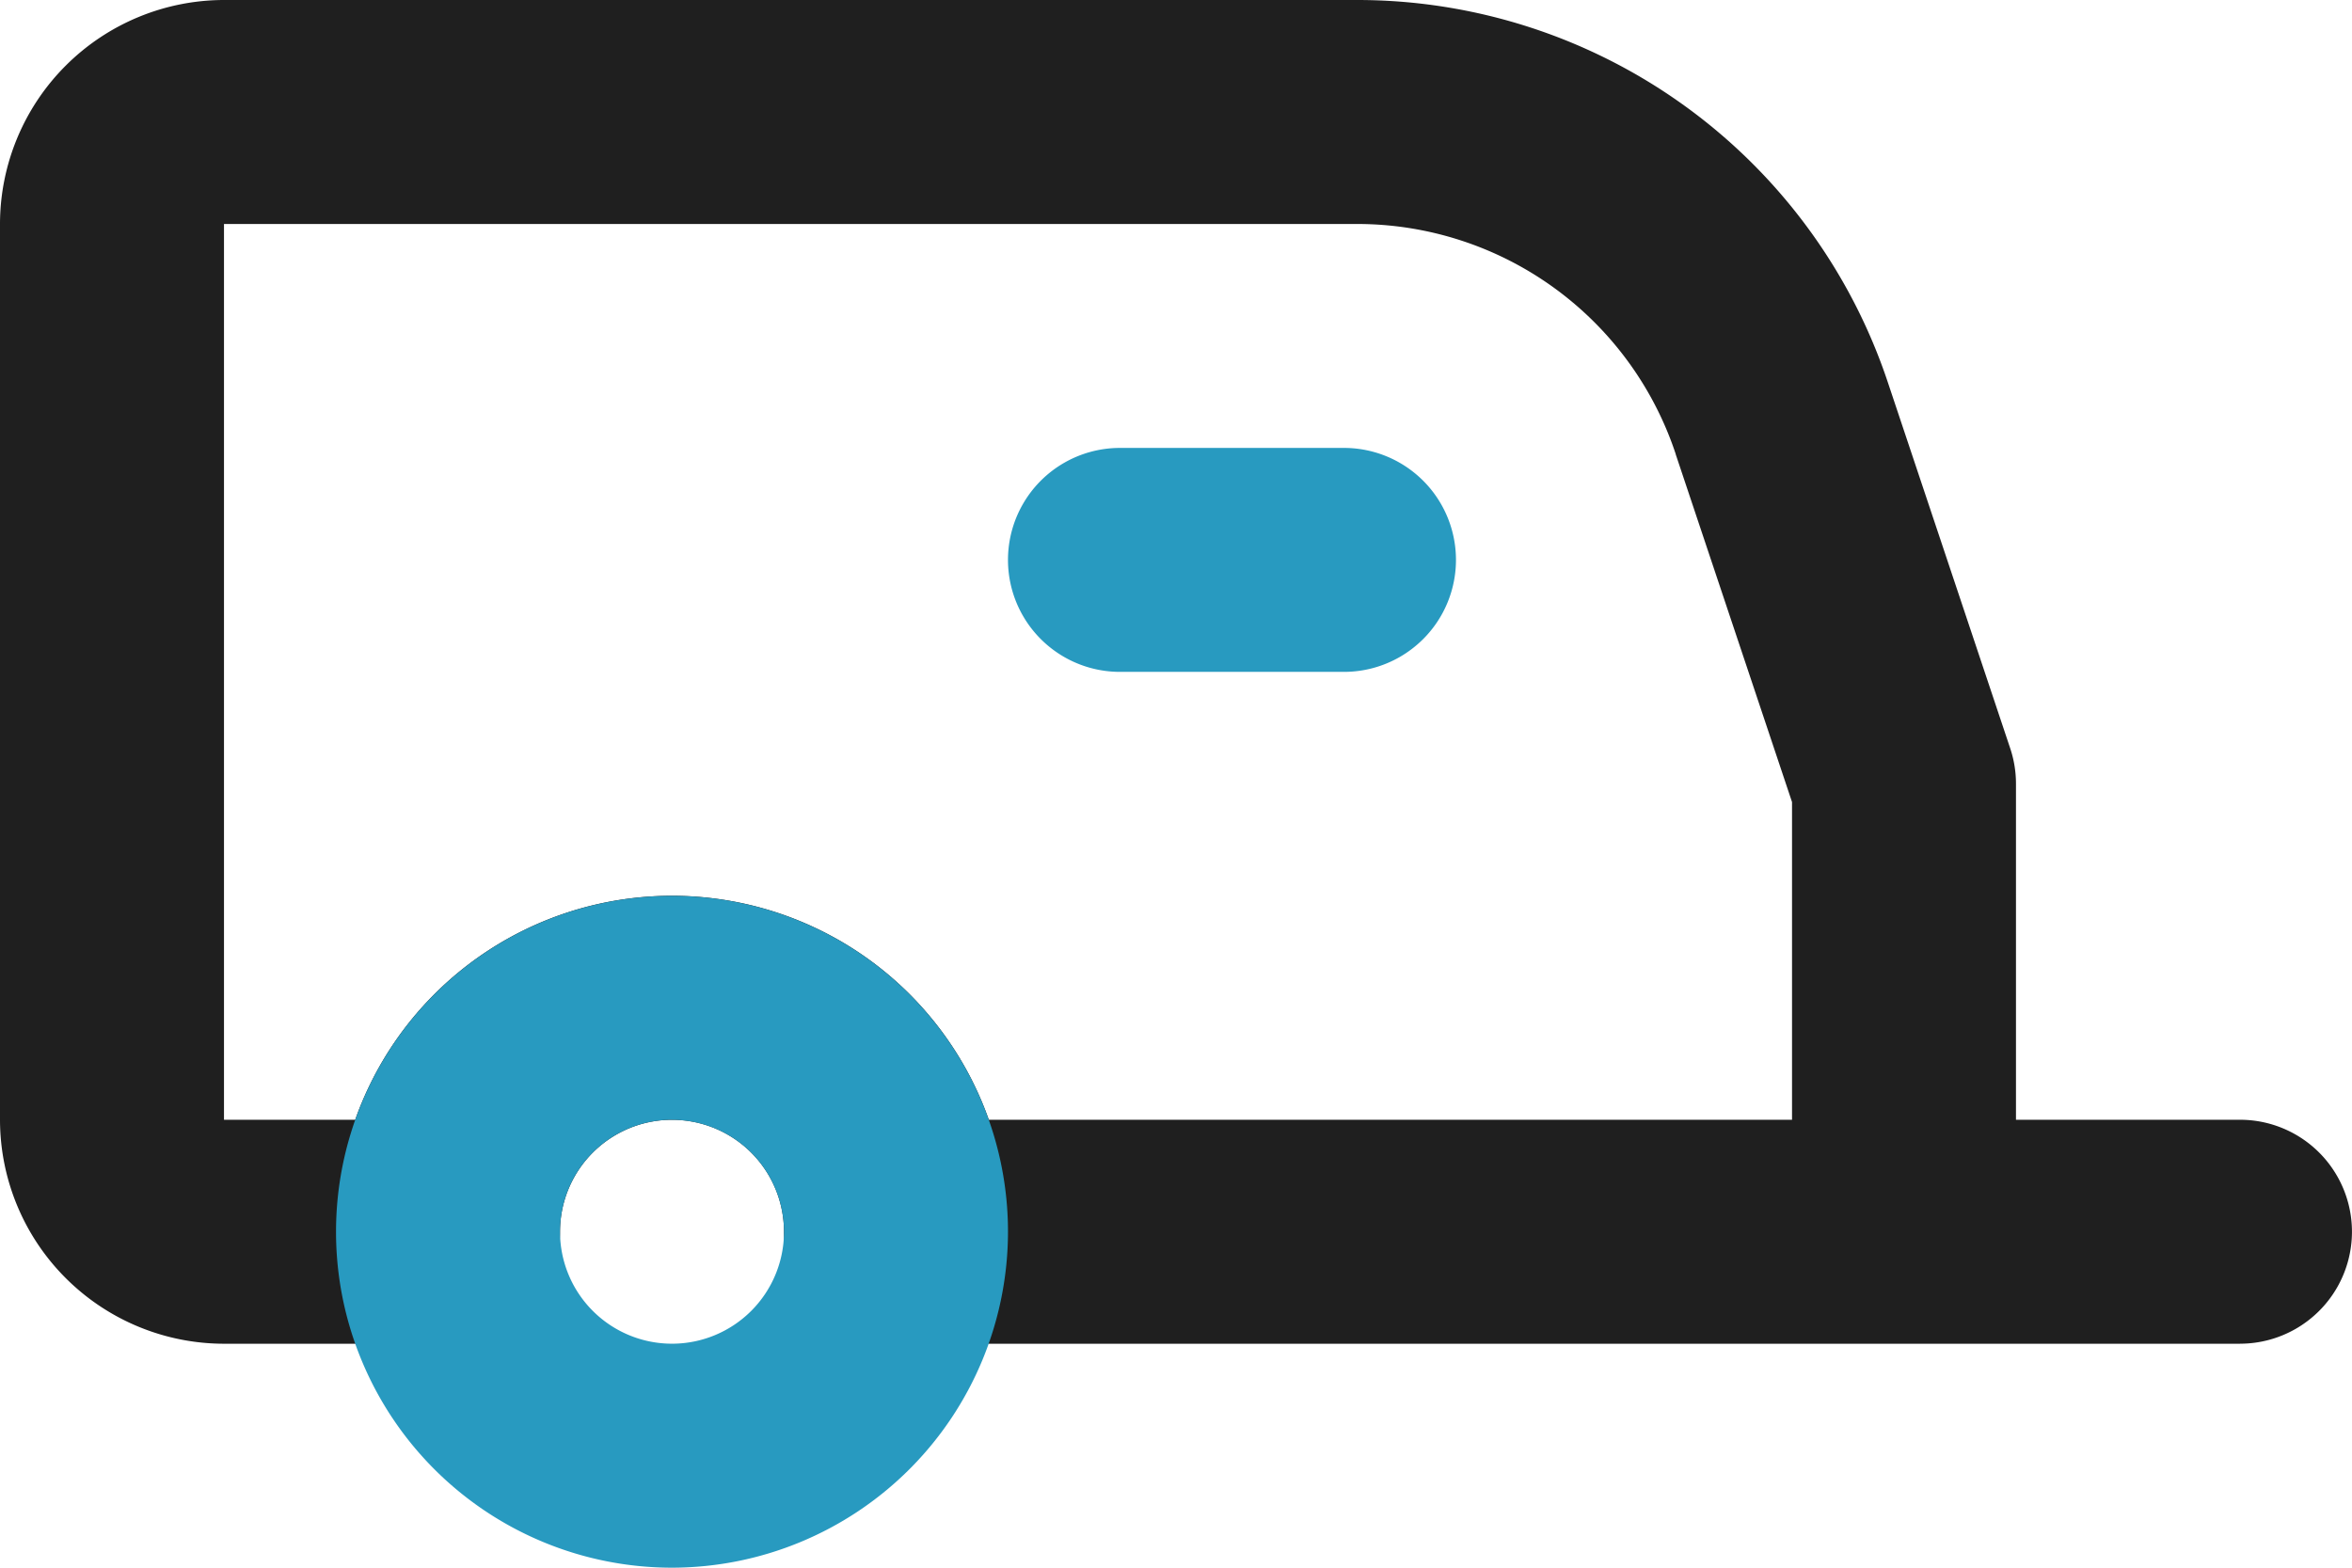 <svg xmlns="http://www.w3.org/2000/svg" width="60" height="40" viewBox="0 0 60 40"><g transform="translate(-1.5 -5)"><path d="M58.643,39.286H24.357A2.857,2.857,0,0,1,21.5,36.429a2.857,2.857,0,0,0-5.714,0,2.857,2.857,0,0,1-2.857,2.857H7.214A5.721,5.721,0,0,1,1.5,33.571V10.714A5.721,5.721,0,0,1,7.214,5H36.129a14.269,14.269,0,0,1,13.539,9.782l3.113,9.312a2.857,2.857,0,0,1,.147.906v8.571h5.714a2.857,2.857,0,1,1,0,5.714ZM26.725,33.571h20.49V25.465l-2.967-8.873,0-.006a8.561,8.561,0,0,0-8.121-5.871H7.214V33.571h3.347a8.572,8.572,0,0,1,16.164,0Z" transform="translate(0 0)" fill="#1f1f1f"></path><path d="M13.071,37.571A8.571,8.571,0,1,1,21.643,29,8.581,8.581,0,0,1,13.071,37.571Zm0-11.429A2.857,2.857,0,1,0,15.929,29,2.86,2.86,0,0,0,13.071,26.143ZM30.214,14.714H24.5A2.857,2.857,0,0,1,24.5,9h5.714a2.857,2.857,0,0,1,0,5.714Z" transform="translate(5.571 7.429)" fill="#289ac0"></path></g></svg>
